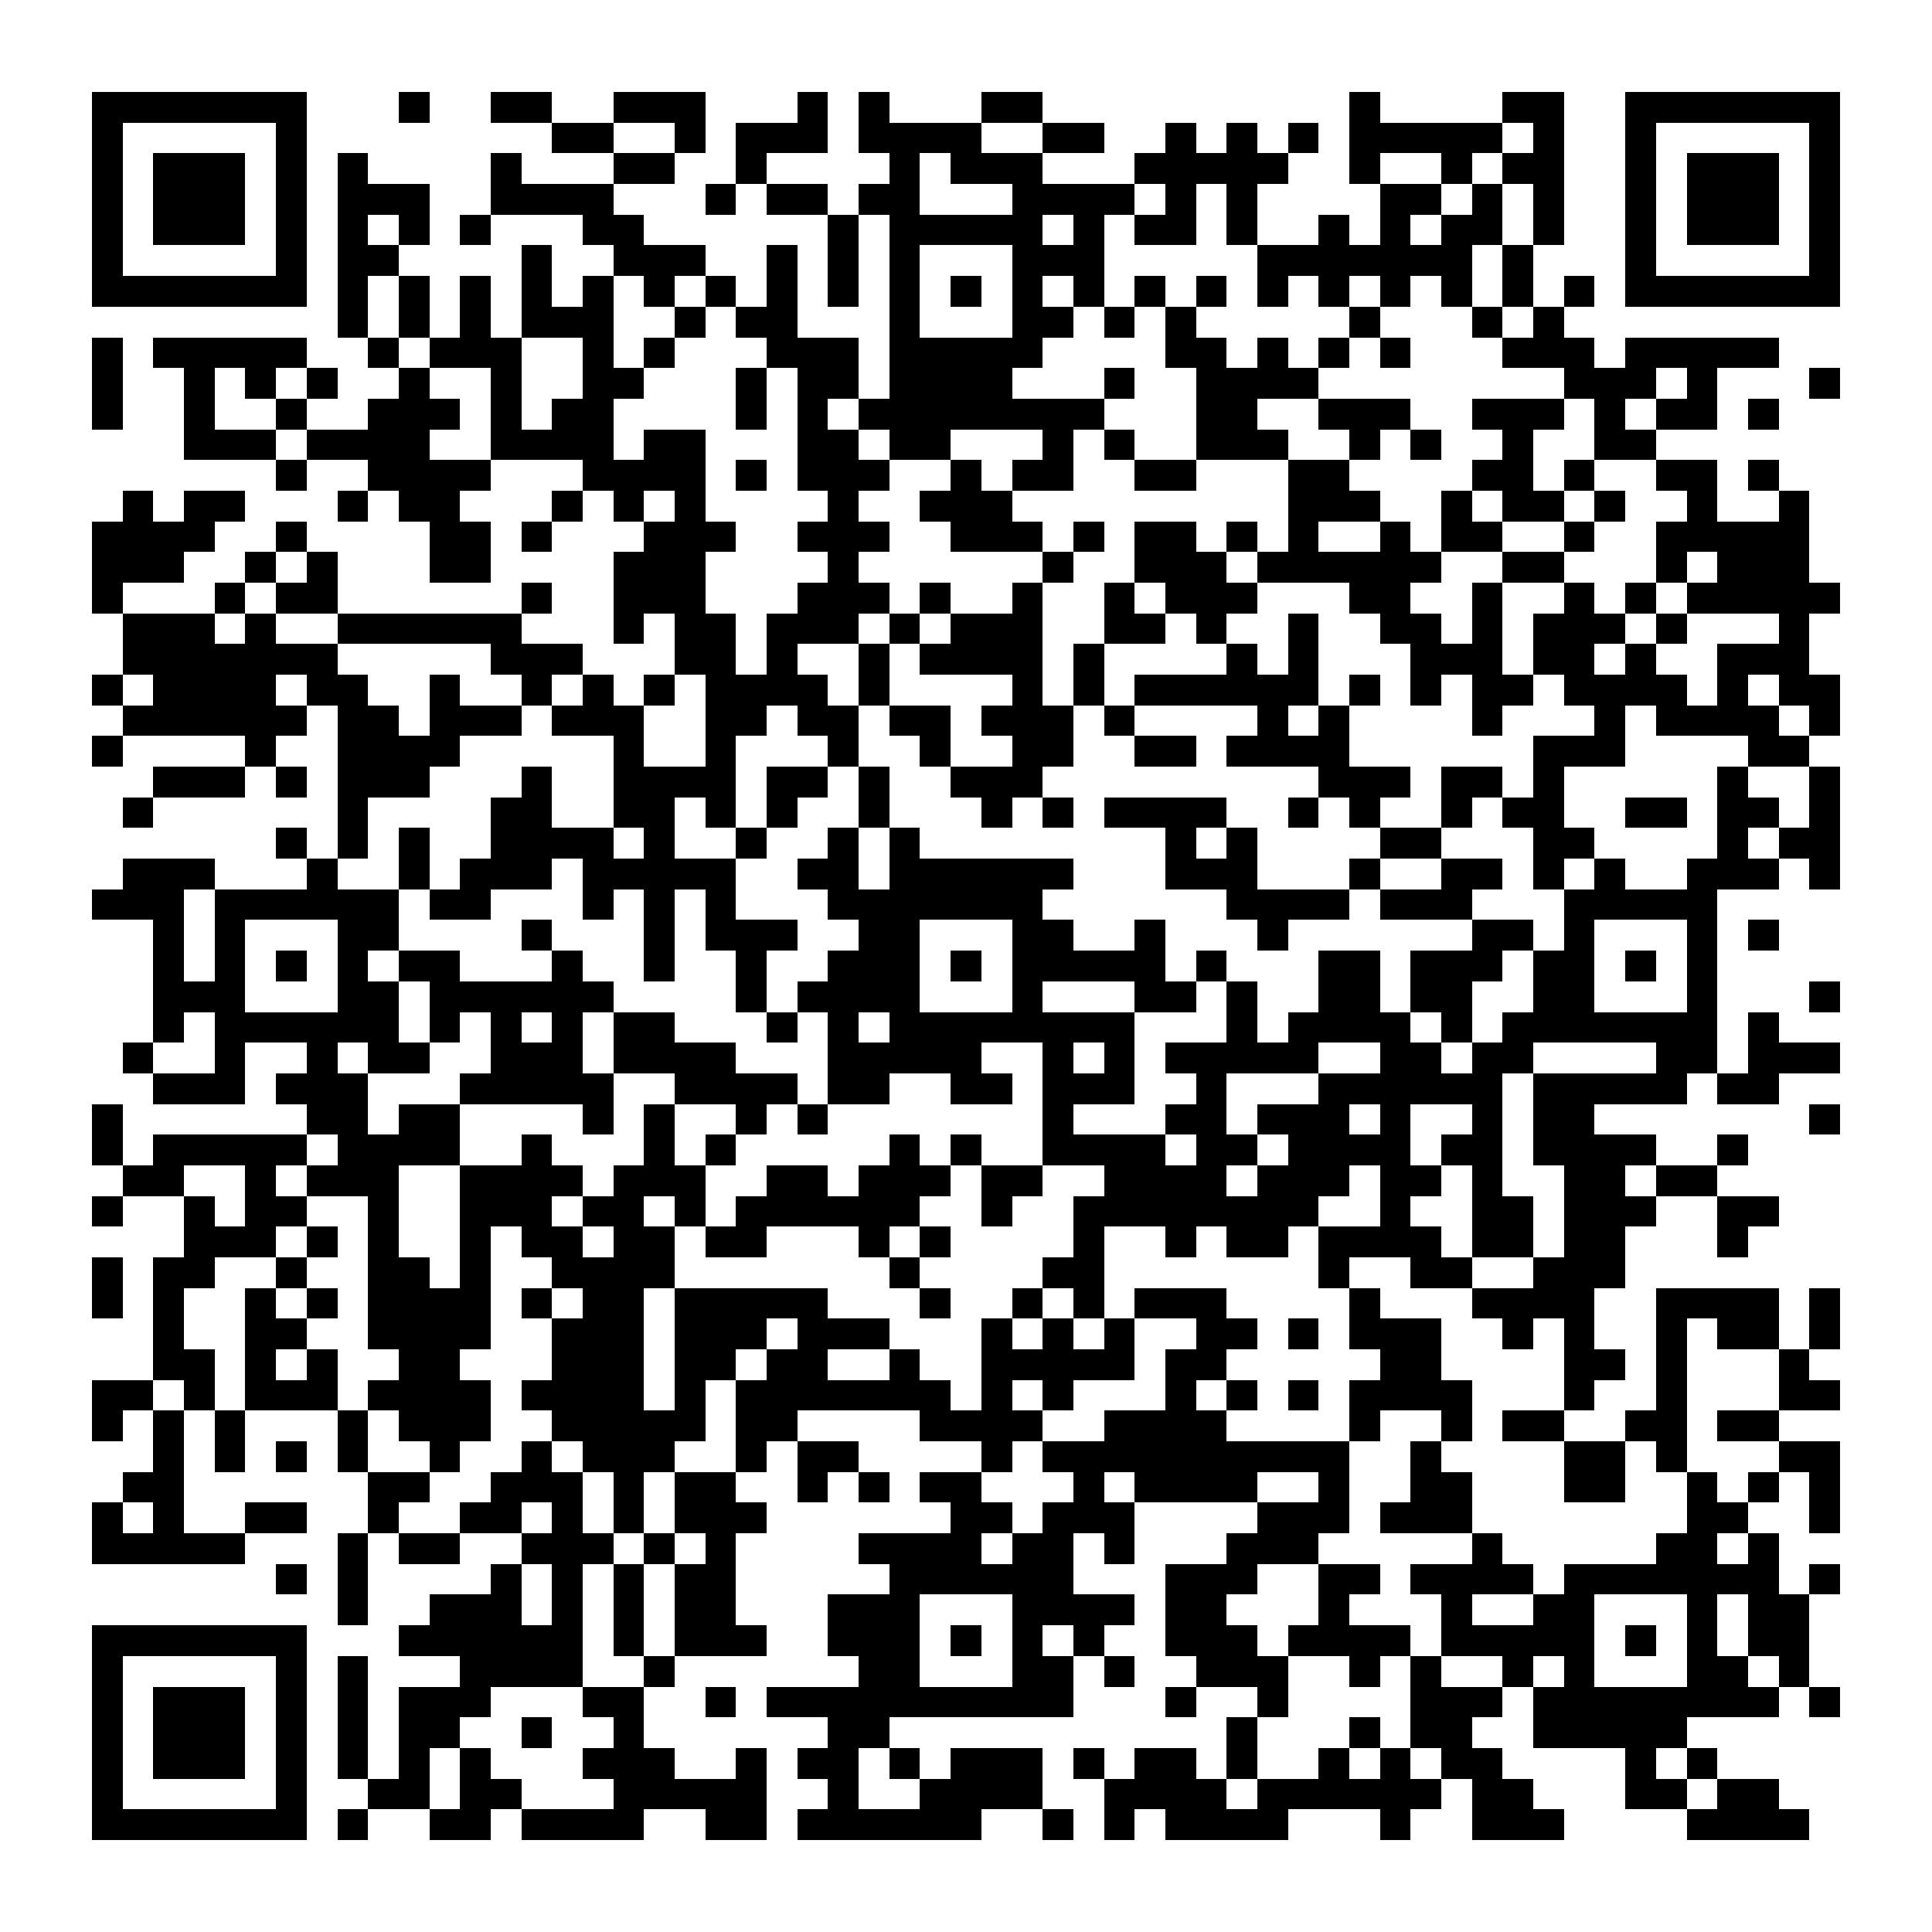 <?xml version="1.0" encoding="UTF-8"?><svg xmlns="http://www.w3.org/2000/svg" width="256" height="256" viewBox="0 0 63 63" shape-rendering="crispEdges"><rect x="0" y="0" width="63" height="63" fill="#ffffff" /><rect x="3" y="3" width="7" height="1" fill="#000000" /><rect x="13" y="3" width="1" height="1" fill="#000000" /><rect x="16" y="3" width="2" height="1" fill="#000000" /><rect x="20" y="3" width="3" height="1" fill="#000000" /><rect x="26" y="3" width="1" height="1" fill="#000000" /><rect x="28" y="3" width="1" height="1" fill="#000000" /><rect x="32" y="3" width="2" height="1" fill="#000000" /><rect x="44" y="3" width="1" height="1" fill="#000000" /><rect x="49" y="3" width="2" height="1" fill="#000000" /><rect x="53" y="3" width="7" height="1" fill="#000000" /><rect x="3" y="4" width="1" height="1" fill="#000000" /><rect x="9" y="4" width="1" height="1" fill="#000000" /><rect x="18" y="4" width="2" height="1" fill="#000000" /><rect x="22" y="4" width="1" height="1" fill="#000000" /><rect x="24" y="4" width="3" height="1" fill="#000000" /><rect x="28" y="4" width="4" height="1" fill="#000000" /><rect x="34" y="4" width="2" height="1" fill="#000000" /><rect x="38" y="4" width="1" height="1" fill="#000000" /><rect x="40" y="4" width="1" height="1" fill="#000000" /><rect x="42" y="4" width="1" height="1" fill="#000000" /><rect x="44" y="4" width="5" height="1" fill="#000000" /><rect x="50" y="4" width="1" height="1" fill="#000000" /><rect x="53" y="4" width="1" height="1" fill="#000000" /><rect x="59" y="4" width="1" height="1" fill="#000000" /><rect x="3" y="5" width="1" height="1" fill="#000000" /><rect x="5" y="5" width="3" height="1" fill="#000000" /><rect x="9" y="5" width="1" height="1" fill="#000000" /><rect x="11" y="5" width="1" height="1" fill="#000000" /><rect x="16" y="5" width="1" height="1" fill="#000000" /><rect x="20" y="5" width="2" height="1" fill="#000000" /><rect x="24" y="5" width="1" height="1" fill="#000000" /><rect x="29" y="5" width="1" height="1" fill="#000000" /><rect x="31" y="5" width="3" height="1" fill="#000000" /><rect x="37" y="5" width="5" height="1" fill="#000000" /><rect x="44" y="5" width="1" height="1" fill="#000000" /><rect x="47" y="5" width="1" height="1" fill="#000000" /><rect x="49" y="5" width="2" height="1" fill="#000000" /><rect x="53" y="5" width="1" height="1" fill="#000000" /><rect x="55" y="5" width="3" height="1" fill="#000000" /><rect x="59" y="5" width="1" height="1" fill="#000000" /><rect x="3" y="6" width="1" height="1" fill="#000000" /><rect x="5" y="6" width="3" height="1" fill="#000000" /><rect x="9" y="6" width="1" height="1" fill="#000000" /><rect x="11" y="6" width="3" height="1" fill="#000000" /><rect x="16" y="6" width="4" height="1" fill="#000000" /><rect x="23" y="6" width="1" height="1" fill="#000000" /><rect x="25" y="6" width="2" height="1" fill="#000000" /><rect x="28" y="6" width="2" height="1" fill="#000000" /><rect x="33" y="6" width="4" height="1" fill="#000000" /><rect x="38" y="6" width="1" height="1" fill="#000000" /><rect x="40" y="6" width="1" height="1" fill="#000000" /><rect x="45" y="6" width="2" height="1" fill="#000000" /><rect x="48" y="6" width="1" height="1" fill="#000000" /><rect x="50" y="6" width="1" height="1" fill="#000000" /><rect x="53" y="6" width="1" height="1" fill="#000000" /><rect x="55" y="6" width="3" height="1" fill="#000000" /><rect x="59" y="6" width="1" height="1" fill="#000000" /><rect x="3" y="7" width="1" height="1" fill="#000000" /><rect x="5" y="7" width="3" height="1" fill="#000000" /><rect x="9" y="7" width="1" height="1" fill="#000000" /><rect x="11" y="7" width="1" height="1" fill="#000000" /><rect x="13" y="7" width="1" height="1" fill="#000000" /><rect x="15" y="7" width="1" height="1" fill="#000000" /><rect x="19" y="7" width="2" height="1" fill="#000000" /><rect x="27" y="7" width="1" height="1" fill="#000000" /><rect x="29" y="7" width="5" height="1" fill="#000000" /><rect x="35" y="7" width="1" height="1" fill="#000000" /><rect x="37" y="7" width="2" height="1" fill="#000000" /><rect x="40" y="7" width="1" height="1" fill="#000000" /><rect x="43" y="7" width="1" height="1" fill="#000000" /><rect x="45" y="7" width="1" height="1" fill="#000000" /><rect x="47" y="7" width="2" height="1" fill="#000000" /><rect x="50" y="7" width="1" height="1" fill="#000000" /><rect x="53" y="7" width="1" height="1" fill="#000000" /><rect x="55" y="7" width="3" height="1" fill="#000000" /><rect x="59" y="7" width="1" height="1" fill="#000000" /><rect x="3" y="8" width="1" height="1" fill="#000000" /><rect x="9" y="8" width="1" height="1" fill="#000000" /><rect x="11" y="8" width="2" height="1" fill="#000000" /><rect x="17" y="8" width="1" height="1" fill="#000000" /><rect x="20" y="8" width="3" height="1" fill="#000000" /><rect x="25" y="8" width="1" height="1" fill="#000000" /><rect x="27" y="8" width="1" height="1" fill="#000000" /><rect x="29" y="8" width="1" height="1" fill="#000000" /><rect x="33" y="8" width="3" height="1" fill="#000000" /><rect x="41" y="8" width="7" height="1" fill="#000000" /><rect x="49" y="8" width="1" height="1" fill="#000000" /><rect x="53" y="8" width="1" height="1" fill="#000000" /><rect x="59" y="8" width="1" height="1" fill="#000000" /><rect x="3" y="9" width="7" height="1" fill="#000000" /><rect x="11" y="9" width="1" height="1" fill="#000000" /><rect x="13" y="9" width="1" height="1" fill="#000000" /><rect x="15" y="9" width="1" height="1" fill="#000000" /><rect x="17" y="9" width="1" height="1" fill="#000000" /><rect x="19" y="9" width="1" height="1" fill="#000000" /><rect x="21" y="9" width="1" height="1" fill="#000000" /><rect x="23" y="9" width="1" height="1" fill="#000000" /><rect x="25" y="9" width="1" height="1" fill="#000000" /><rect x="27" y="9" width="1" height="1" fill="#000000" /><rect x="29" y="9" width="1" height="1" fill="#000000" /><rect x="31" y="9" width="1" height="1" fill="#000000" /><rect x="33" y="9" width="1" height="1" fill="#000000" /><rect x="35" y="9" width="1" height="1" fill="#000000" /><rect x="37" y="9" width="1" height="1" fill="#000000" /><rect x="39" y="9" width="1" height="1" fill="#000000" /><rect x="41" y="9" width="1" height="1" fill="#000000" /><rect x="43" y="9" width="1" height="1" fill="#000000" /><rect x="45" y="9" width="1" height="1" fill="#000000" /><rect x="47" y="9" width="1" height="1" fill="#000000" /><rect x="49" y="9" width="1" height="1" fill="#000000" /><rect x="51" y="9" width="1" height="1" fill="#000000" /><rect x="53" y="9" width="7" height="1" fill="#000000" /><rect x="11" y="10" width="1" height="1" fill="#000000" /><rect x="13" y="10" width="1" height="1" fill="#000000" /><rect x="15" y="10" width="1" height="1" fill="#000000" /><rect x="17" y="10" width="3" height="1" fill="#000000" /><rect x="22" y="10" width="1" height="1" fill="#000000" /><rect x="24" y="10" width="2" height="1" fill="#000000" /><rect x="29" y="10" width="1" height="1" fill="#000000" /><rect x="33" y="10" width="2" height="1" fill="#000000" /><rect x="36" y="10" width="1" height="1" fill="#000000" /><rect x="38" y="10" width="1" height="1" fill="#000000" /><rect x="44" y="10" width="1" height="1" fill="#000000" /><rect x="48" y="10" width="1" height="1" fill="#000000" /><rect x="50" y="10" width="1" height="1" fill="#000000" /><rect x="3" y="11" width="1" height="1" fill="#000000" /><rect x="5" y="11" width="5" height="1" fill="#000000" /><rect x="12" y="11" width="1" height="1" fill="#000000" /><rect x="14" y="11" width="3" height="1" fill="#000000" /><rect x="19" y="11" width="1" height="1" fill="#000000" /><rect x="21" y="11" width="1" height="1" fill="#000000" /><rect x="25" y="11" width="3" height="1" fill="#000000" /><rect x="29" y="11" width="5" height="1" fill="#000000" /><rect x="38" y="11" width="2" height="1" fill="#000000" /><rect x="41" y="11" width="1" height="1" fill="#000000" /><rect x="43" y="11" width="1" height="1" fill="#000000" /><rect x="45" y="11" width="1" height="1" fill="#000000" /><rect x="49" y="11" width="3" height="1" fill="#000000" /><rect x="53" y="11" width="5" height="1" fill="#000000" /><rect x="3" y="12" width="1" height="1" fill="#000000" /><rect x="6" y="12" width="1" height="1" fill="#000000" /><rect x="8" y="12" width="1" height="1" fill="#000000" /><rect x="10" y="12" width="1" height="1" fill="#000000" /><rect x="13" y="12" width="1" height="1" fill="#000000" /><rect x="16" y="12" width="1" height="1" fill="#000000" /><rect x="19" y="12" width="2" height="1" fill="#000000" /><rect x="24" y="12" width="1" height="1" fill="#000000" /><rect x="26" y="12" width="2" height="1" fill="#000000" /><rect x="29" y="12" width="4" height="1" fill="#000000" /><rect x="36" y="12" width="1" height="1" fill="#000000" /><rect x="39" y="12" width="4" height="1" fill="#000000" /><rect x="51" y="12" width="3" height="1" fill="#000000" /><rect x="55" y="12" width="1" height="1" fill="#000000" /><rect x="59" y="12" width="1" height="1" fill="#000000" /><rect x="3" y="13" width="1" height="1" fill="#000000" /><rect x="6" y="13" width="1" height="1" fill="#000000" /><rect x="9" y="13" width="1" height="1" fill="#000000" /><rect x="12" y="13" width="3" height="1" fill="#000000" /><rect x="16" y="13" width="1" height="1" fill="#000000" /><rect x="18" y="13" width="2" height="1" fill="#000000" /><rect x="24" y="13" width="1" height="1" fill="#000000" /><rect x="26" y="13" width="1" height="1" fill="#000000" /><rect x="28" y="13" width="8" height="1" fill="#000000" /><rect x="39" y="13" width="2" height="1" fill="#000000" /><rect x="43" y="13" width="3" height="1" fill="#000000" /><rect x="48" y="13" width="3" height="1" fill="#000000" /><rect x="52" y="13" width="1" height="1" fill="#000000" /><rect x="54" y="13" width="2" height="1" fill="#000000" /><rect x="57" y="13" width="1" height="1" fill="#000000" /><rect x="6" y="14" width="3" height="1" fill="#000000" /><rect x="10" y="14" width="4" height="1" fill="#000000" /><rect x="16" y="14" width="4" height="1" fill="#000000" /><rect x="21" y="14" width="2" height="1" fill="#000000" /><rect x="26" y="14" width="2" height="1" fill="#000000" /><rect x="29" y="14" width="2" height="1" fill="#000000" /><rect x="34" y="14" width="1" height="1" fill="#000000" /><rect x="36" y="14" width="1" height="1" fill="#000000" /><rect x="39" y="14" width="3" height="1" fill="#000000" /><rect x="44" y="14" width="1" height="1" fill="#000000" /><rect x="46" y="14" width="1" height="1" fill="#000000" /><rect x="49" y="14" width="1" height="1" fill="#000000" /><rect x="52" y="14" width="2" height="1" fill="#000000" /><rect x="9" y="15" width="1" height="1" fill="#000000" /><rect x="12" y="15" width="4" height="1" fill="#000000" /><rect x="19" y="15" width="4" height="1" fill="#000000" /><rect x="24" y="15" width="1" height="1" fill="#000000" /><rect x="26" y="15" width="3" height="1" fill="#000000" /><rect x="31" y="15" width="1" height="1" fill="#000000" /><rect x="33" y="15" width="2" height="1" fill="#000000" /><rect x="37" y="15" width="2" height="1" fill="#000000" /><rect x="42" y="15" width="2" height="1" fill="#000000" /><rect x="48" y="15" width="2" height="1" fill="#000000" /><rect x="51" y="15" width="1" height="1" fill="#000000" /><rect x="54" y="15" width="2" height="1" fill="#000000" /><rect x="57" y="15" width="1" height="1" fill="#000000" /><rect x="4" y="16" width="1" height="1" fill="#000000" /><rect x="6" y="16" width="2" height="1" fill="#000000" /><rect x="11" y="16" width="1" height="1" fill="#000000" /><rect x="13" y="16" width="2" height="1" fill="#000000" /><rect x="18" y="16" width="1" height="1" fill="#000000" /><rect x="20" y="16" width="1" height="1" fill="#000000" /><rect x="22" y="16" width="1" height="1" fill="#000000" /><rect x="27" y="16" width="1" height="1" fill="#000000" /><rect x="30" y="16" width="3" height="1" fill="#000000" /><rect x="42" y="16" width="3" height="1" fill="#000000" /><rect x="47" y="16" width="1" height="1" fill="#000000" /><rect x="49" y="16" width="2" height="1" fill="#000000" /><rect x="52" y="16" width="1" height="1" fill="#000000" /><rect x="55" y="16" width="1" height="1" fill="#000000" /><rect x="58" y="16" width="1" height="1" fill="#000000" /><rect x="3" y="17" width="4" height="1" fill="#000000" /><rect x="9" y="17" width="1" height="1" fill="#000000" /><rect x="14" y="17" width="2" height="1" fill="#000000" /><rect x="17" y="17" width="1" height="1" fill="#000000" /><rect x="21" y="17" width="3" height="1" fill="#000000" /><rect x="26" y="17" width="3" height="1" fill="#000000" /><rect x="31" y="17" width="3" height="1" fill="#000000" /><rect x="35" y="17" width="1" height="1" fill="#000000" /><rect x="37" y="17" width="2" height="1" fill="#000000" /><rect x="40" y="17" width="1" height="1" fill="#000000" /><rect x="42" y="17" width="1" height="1" fill="#000000" /><rect x="45" y="17" width="1" height="1" fill="#000000" /><rect x="47" y="17" width="2" height="1" fill="#000000" /><rect x="51" y="17" width="1" height="1" fill="#000000" /><rect x="54" y="17" width="5" height="1" fill="#000000" /><rect x="3" y="18" width="3" height="1" fill="#000000" /><rect x="8" y="18" width="1" height="1" fill="#000000" /><rect x="10" y="18" width="1" height="1" fill="#000000" /><rect x="14" y="18" width="2" height="1" fill="#000000" /><rect x="20" y="18" width="3" height="1" fill="#000000" /><rect x="27" y="18" width="1" height="1" fill="#000000" /><rect x="34" y="18" width="1" height="1" fill="#000000" /><rect x="37" y="18" width="3" height="1" fill="#000000" /><rect x="41" y="18" width="6" height="1" fill="#000000" /><rect x="49" y="18" width="2" height="1" fill="#000000" /><rect x="54" y="18" width="1" height="1" fill="#000000" /><rect x="56" y="18" width="3" height="1" fill="#000000" /><rect x="3" y="19" width="1" height="1" fill="#000000" /><rect x="7" y="19" width="1" height="1" fill="#000000" /><rect x="9" y="19" width="2" height="1" fill="#000000" /><rect x="17" y="19" width="1" height="1" fill="#000000" /><rect x="20" y="19" width="3" height="1" fill="#000000" /><rect x="26" y="19" width="3" height="1" fill="#000000" /><rect x="30" y="19" width="1" height="1" fill="#000000" /><rect x="33" y="19" width="1" height="1" fill="#000000" /><rect x="36" y="19" width="1" height="1" fill="#000000" /><rect x="38" y="19" width="3" height="1" fill="#000000" /><rect x="44" y="19" width="2" height="1" fill="#000000" /><rect x="48" y="19" width="1" height="1" fill="#000000" /><rect x="51" y="19" width="1" height="1" fill="#000000" /><rect x="53" y="19" width="1" height="1" fill="#000000" /><rect x="55" y="19" width="5" height="1" fill="#000000" /><rect x="4" y="20" width="3" height="1" fill="#000000" /><rect x="8" y="20" width="1" height="1" fill="#000000" /><rect x="11" y="20" width="6" height="1" fill="#000000" /><rect x="20" y="20" width="1" height="1" fill="#000000" /><rect x="22" y="20" width="2" height="1" fill="#000000" /><rect x="25" y="20" width="3" height="1" fill="#000000" /><rect x="29" y="20" width="1" height="1" fill="#000000" /><rect x="31" y="20" width="3" height="1" fill="#000000" /><rect x="36" y="20" width="2" height="1" fill="#000000" /><rect x="39" y="20" width="1" height="1" fill="#000000" /><rect x="42" y="20" width="1" height="1" fill="#000000" /><rect x="45" y="20" width="2" height="1" fill="#000000" /><rect x="48" y="20" width="1" height="1" fill="#000000" /><rect x="50" y="20" width="3" height="1" fill="#000000" /><rect x="54" y="20" width="1" height="1" fill="#000000" /><rect x="58" y="20" width="1" height="1" fill="#000000" /><rect x="4" y="21" width="7" height="1" fill="#000000" /><rect x="16" y="21" width="3" height="1" fill="#000000" /><rect x="22" y="21" width="2" height="1" fill="#000000" /><rect x="25" y="21" width="1" height="1" fill="#000000" /><rect x="28" y="21" width="1" height="1" fill="#000000" /><rect x="30" y="21" width="4" height="1" fill="#000000" /><rect x="35" y="21" width="1" height="1" fill="#000000" /><rect x="40" y="21" width="1" height="1" fill="#000000" /><rect x="42" y="21" width="1" height="1" fill="#000000" /><rect x="46" y="21" width="3" height="1" fill="#000000" /><rect x="50" y="21" width="2" height="1" fill="#000000" /><rect x="53" y="21" width="1" height="1" fill="#000000" /><rect x="56" y="21" width="3" height="1" fill="#000000" /><rect x="3" y="22" width="1" height="1" fill="#000000" /><rect x="5" y="22" width="4" height="1" fill="#000000" /><rect x="10" y="22" width="2" height="1" fill="#000000" /><rect x="14" y="22" width="1" height="1" fill="#000000" /><rect x="17" y="22" width="1" height="1" fill="#000000" /><rect x="19" y="22" width="1" height="1" fill="#000000" /><rect x="21" y="22" width="1" height="1" fill="#000000" /><rect x="23" y="22" width="4" height="1" fill="#000000" /><rect x="28" y="22" width="1" height="1" fill="#000000" /><rect x="33" y="22" width="1" height="1" fill="#000000" /><rect x="35" y="22" width="1" height="1" fill="#000000" /><rect x="37" y="22" width="6" height="1" fill="#000000" /><rect x="44" y="22" width="1" height="1" fill="#000000" /><rect x="46" y="22" width="1" height="1" fill="#000000" /><rect x="48" y="22" width="2" height="1" fill="#000000" /><rect x="51" y="22" width="4" height="1" fill="#000000" /><rect x="56" y="22" width="1" height="1" fill="#000000" /><rect x="58" y="22" width="2" height="1" fill="#000000" /><rect x="4" y="23" width="6" height="1" fill="#000000" /><rect x="11" y="23" width="2" height="1" fill="#000000" /><rect x="14" y="23" width="3" height="1" fill="#000000" /><rect x="18" y="23" width="3" height="1" fill="#000000" /><rect x="23" y="23" width="2" height="1" fill="#000000" /><rect x="26" y="23" width="2" height="1" fill="#000000" /><rect x="29" y="23" width="2" height="1" fill="#000000" /><rect x="32" y="23" width="3" height="1" fill="#000000" /><rect x="36" y="23" width="1" height="1" fill="#000000" /><rect x="41" y="23" width="1" height="1" fill="#000000" /><rect x="43" y="23" width="1" height="1" fill="#000000" /><rect x="48" y="23" width="1" height="1" fill="#000000" /><rect x="52" y="23" width="1" height="1" fill="#000000" /><rect x="54" y="23" width="4" height="1" fill="#000000" /><rect x="59" y="23" width="1" height="1" fill="#000000" /><rect x="3" y="24" width="1" height="1" fill="#000000" /><rect x="8" y="24" width="1" height="1" fill="#000000" /><rect x="11" y="24" width="4" height="1" fill="#000000" /><rect x="20" y="24" width="1" height="1" fill="#000000" /><rect x="23" y="24" width="1" height="1" fill="#000000" /><rect x="27" y="24" width="1" height="1" fill="#000000" /><rect x="30" y="24" width="1" height="1" fill="#000000" /><rect x="33" y="24" width="2" height="1" fill="#000000" /><rect x="37" y="24" width="2" height="1" fill="#000000" /><rect x="40" y="24" width="4" height="1" fill="#000000" /><rect x="50" y="24" width="3" height="1" fill="#000000" /><rect x="57" y="24" width="2" height="1" fill="#000000" /><rect x="5" y="25" width="3" height="1" fill="#000000" /><rect x="9" y="25" width="1" height="1" fill="#000000" /><rect x="11" y="25" width="3" height="1" fill="#000000" /><rect x="17" y="25" width="1" height="1" fill="#000000" /><rect x="20" y="25" width="4" height="1" fill="#000000" /><rect x="25" y="25" width="2" height="1" fill="#000000" /><rect x="28" y="25" width="1" height="1" fill="#000000" /><rect x="31" y="25" width="3" height="1" fill="#000000" /><rect x="43" y="25" width="3" height="1" fill="#000000" /><rect x="47" y="25" width="2" height="1" fill="#000000" /><rect x="50" y="25" width="1" height="1" fill="#000000" /><rect x="56" y="25" width="1" height="1" fill="#000000" /><rect x="59" y="25" width="1" height="1" fill="#000000" /><rect x="4" y="26" width="1" height="1" fill="#000000" /><rect x="11" y="26" width="1" height="1" fill="#000000" /><rect x="16" y="26" width="2" height="1" fill="#000000" /><rect x="20" y="26" width="2" height="1" fill="#000000" /><rect x="23" y="26" width="1" height="1" fill="#000000" /><rect x="25" y="26" width="1" height="1" fill="#000000" /><rect x="28" y="26" width="1" height="1" fill="#000000" /><rect x="32" y="26" width="1" height="1" fill="#000000" /><rect x="34" y="26" width="1" height="1" fill="#000000" /><rect x="36" y="26" width="4" height="1" fill="#000000" /><rect x="42" y="26" width="1" height="1" fill="#000000" /><rect x="44" y="26" width="1" height="1" fill="#000000" /><rect x="47" y="26" width="1" height="1" fill="#000000" /><rect x="49" y="26" width="2" height="1" fill="#000000" /><rect x="53" y="26" width="2" height="1" fill="#000000" /><rect x="56" y="26" width="2" height="1" fill="#000000" /><rect x="59" y="26" width="1" height="1" fill="#000000" /><rect x="9" y="27" width="1" height="1" fill="#000000" /><rect x="11" y="27" width="1" height="1" fill="#000000" /><rect x="13" y="27" width="1" height="1" fill="#000000" /><rect x="16" y="27" width="4" height="1" fill="#000000" /><rect x="21" y="27" width="1" height="1" fill="#000000" /><rect x="24" y="27" width="1" height="1" fill="#000000" /><rect x="27" y="27" width="1" height="1" fill="#000000" /><rect x="29" y="27" width="1" height="1" fill="#000000" /><rect x="38" y="27" width="1" height="1" fill="#000000" /><rect x="40" y="27" width="1" height="1" fill="#000000" /><rect x="45" y="27" width="2" height="1" fill="#000000" /><rect x="50" y="27" width="2" height="1" fill="#000000" /><rect x="56" y="27" width="1" height="1" fill="#000000" /><rect x="58" y="27" width="2" height="1" fill="#000000" /><rect x="4" y="28" width="3" height="1" fill="#000000" /><rect x="10" y="28" width="1" height="1" fill="#000000" /><rect x="13" y="28" width="1" height="1" fill="#000000" /><rect x="15" y="28" width="3" height="1" fill="#000000" /><rect x="19" y="28" width="5" height="1" fill="#000000" /><rect x="26" y="28" width="2" height="1" fill="#000000" /><rect x="29" y="28" width="6" height="1" fill="#000000" /><rect x="38" y="28" width="3" height="1" fill="#000000" /><rect x="44" y="28" width="1" height="1" fill="#000000" /><rect x="47" y="28" width="2" height="1" fill="#000000" /><rect x="50" y="28" width="1" height="1" fill="#000000" /><rect x="52" y="28" width="1" height="1" fill="#000000" /><rect x="55" y="28" width="3" height="1" fill="#000000" /><rect x="59" y="28" width="1" height="1" fill="#000000" /><rect x="3" y="29" width="3" height="1" fill="#000000" /><rect x="7" y="29" width="6" height="1" fill="#000000" /><rect x="14" y="29" width="2" height="1" fill="#000000" /><rect x="19" y="29" width="1" height="1" fill="#000000" /><rect x="21" y="29" width="1" height="1" fill="#000000" /><rect x="23" y="29" width="1" height="1" fill="#000000" /><rect x="27" y="29" width="7" height="1" fill="#000000" /><rect x="40" y="29" width="4" height="1" fill="#000000" /><rect x="45" y="29" width="3" height="1" fill="#000000" /><rect x="51" y="29" width="5" height="1" fill="#000000" /><rect x="5" y="30" width="1" height="1" fill="#000000" /><rect x="7" y="30" width="1" height="1" fill="#000000" /><rect x="11" y="30" width="2" height="1" fill="#000000" /><rect x="17" y="30" width="1" height="1" fill="#000000" /><rect x="21" y="30" width="1" height="1" fill="#000000" /><rect x="23" y="30" width="3" height="1" fill="#000000" /><rect x="28" y="30" width="2" height="1" fill="#000000" /><rect x="33" y="30" width="2" height="1" fill="#000000" /><rect x="37" y="30" width="1" height="1" fill="#000000" /><rect x="41" y="30" width="1" height="1" fill="#000000" /><rect x="48" y="30" width="2" height="1" fill="#000000" /><rect x="51" y="30" width="1" height="1" fill="#000000" /><rect x="55" y="30" width="1" height="1" fill="#000000" /><rect x="57" y="30" width="1" height="1" fill="#000000" /><rect x="5" y="31" width="1" height="1" fill="#000000" /><rect x="7" y="31" width="1" height="1" fill="#000000" /><rect x="9" y="31" width="1" height="1" fill="#000000" /><rect x="11" y="31" width="1" height="1" fill="#000000" /><rect x="13" y="31" width="2" height="1" fill="#000000" /><rect x="18" y="31" width="1" height="1" fill="#000000" /><rect x="21" y="31" width="1" height="1" fill="#000000" /><rect x="24" y="31" width="1" height="1" fill="#000000" /><rect x="27" y="31" width="3" height="1" fill="#000000" /><rect x="31" y="31" width="1" height="1" fill="#000000" /><rect x="33" y="31" width="5" height="1" fill="#000000" /><rect x="39" y="31" width="1" height="1" fill="#000000" /><rect x="43" y="31" width="2" height="1" fill="#000000" /><rect x="46" y="31" width="3" height="1" fill="#000000" /><rect x="50" y="31" width="2" height="1" fill="#000000" /><rect x="53" y="31" width="1" height="1" fill="#000000" /><rect x="55" y="31" width="1" height="1" fill="#000000" /><rect x="5" y="32" width="3" height="1" fill="#000000" /><rect x="11" y="32" width="2" height="1" fill="#000000" /><rect x="14" y="32" width="6" height="1" fill="#000000" /><rect x="24" y="32" width="1" height="1" fill="#000000" /><rect x="26" y="32" width="4" height="1" fill="#000000" /><rect x="33" y="32" width="1" height="1" fill="#000000" /><rect x="37" y="32" width="2" height="1" fill="#000000" /><rect x="40" y="32" width="1" height="1" fill="#000000" /><rect x="43" y="32" width="2" height="1" fill="#000000" /><rect x="46" y="32" width="2" height="1" fill="#000000" /><rect x="50" y="32" width="2" height="1" fill="#000000" /><rect x="55" y="32" width="1" height="1" fill="#000000" /><rect x="59" y="32" width="1" height="1" fill="#000000" /><rect x="5" y="33" width="1" height="1" fill="#000000" /><rect x="7" y="33" width="6" height="1" fill="#000000" /><rect x="14" y="33" width="1" height="1" fill="#000000" /><rect x="16" y="33" width="1" height="1" fill="#000000" /><rect x="18" y="33" width="1" height="1" fill="#000000" /><rect x="20" y="33" width="2" height="1" fill="#000000" /><rect x="25" y="33" width="1" height="1" fill="#000000" /><rect x="27" y="33" width="1" height="1" fill="#000000" /><rect x="29" y="33" width="8" height="1" fill="#000000" /><rect x="40" y="33" width="1" height="1" fill="#000000" /><rect x="42" y="33" width="4" height="1" fill="#000000" /><rect x="47" y="33" width="1" height="1" fill="#000000" /><rect x="49" y="33" width="7" height="1" fill="#000000" /><rect x="57" y="33" width="1" height="1" fill="#000000" /><rect x="4" y="34" width="1" height="1" fill="#000000" /><rect x="7" y="34" width="1" height="1" fill="#000000" /><rect x="10" y="34" width="1" height="1" fill="#000000" /><rect x="12" y="34" width="2" height="1" fill="#000000" /><rect x="16" y="34" width="3" height="1" fill="#000000" /><rect x="20" y="34" width="4" height="1" fill="#000000" /><rect x="27" y="34" width="5" height="1" fill="#000000" /><rect x="34" y="34" width="1" height="1" fill="#000000" /><rect x="36" y="34" width="1" height="1" fill="#000000" /><rect x="38" y="34" width="5" height="1" fill="#000000" /><rect x="45" y="34" width="2" height="1" fill="#000000" /><rect x="48" y="34" width="2" height="1" fill="#000000" /><rect x="54" y="34" width="2" height="1" fill="#000000" /><rect x="57" y="34" width="3" height="1" fill="#000000" /><rect x="5" y="35" width="3" height="1" fill="#000000" /><rect x="9" y="35" width="3" height="1" fill="#000000" /><rect x="15" y="35" width="5" height="1" fill="#000000" /><rect x="22" y="35" width="4" height="1" fill="#000000" /><rect x="27" y="35" width="2" height="1" fill="#000000" /><rect x="31" y="35" width="2" height="1" fill="#000000" /><rect x="34" y="35" width="3" height="1" fill="#000000" /><rect x="39" y="35" width="1" height="1" fill="#000000" /><rect x="43" y="35" width="6" height="1" fill="#000000" /><rect x="50" y="35" width="5" height="1" fill="#000000" /><rect x="56" y="35" width="2" height="1" fill="#000000" /><rect x="3" y="36" width="1" height="1" fill="#000000" /><rect x="10" y="36" width="2" height="1" fill="#000000" /><rect x="13" y="36" width="2" height="1" fill="#000000" /><rect x="19" y="36" width="1" height="1" fill="#000000" /><rect x="21" y="36" width="1" height="1" fill="#000000" /><rect x="24" y="36" width="1" height="1" fill="#000000" /><rect x="26" y="36" width="1" height="1" fill="#000000" /><rect x="34" y="36" width="1" height="1" fill="#000000" /><rect x="38" y="36" width="2" height="1" fill="#000000" /><rect x="41" y="36" width="3" height="1" fill="#000000" /><rect x="45" y="36" width="1" height="1" fill="#000000" /><rect x="48" y="36" width="1" height="1" fill="#000000" /><rect x="50" y="36" width="2" height="1" fill="#000000" /><rect x="59" y="36" width="1" height="1" fill="#000000" /><rect x="3" y="37" width="1" height="1" fill="#000000" /><rect x="5" y="37" width="5" height="1" fill="#000000" /><rect x="11" y="37" width="4" height="1" fill="#000000" /><rect x="17" y="37" width="1" height="1" fill="#000000" /><rect x="21" y="37" width="1" height="1" fill="#000000" /><rect x="23" y="37" width="1" height="1" fill="#000000" /><rect x="29" y="37" width="1" height="1" fill="#000000" /><rect x="31" y="37" width="1" height="1" fill="#000000" /><rect x="34" y="37" width="4" height="1" fill="#000000" /><rect x="39" y="37" width="2" height="1" fill="#000000" /><rect x="42" y="37" width="4" height="1" fill="#000000" /><rect x="47" y="37" width="2" height="1" fill="#000000" /><rect x="50" y="37" width="4" height="1" fill="#000000" /><rect x="56" y="37" width="1" height="1" fill="#000000" /><rect x="4" y="38" width="2" height="1" fill="#000000" /><rect x="8" y="38" width="1" height="1" fill="#000000" /><rect x="10" y="38" width="3" height="1" fill="#000000" /><rect x="15" y="38" width="4" height="1" fill="#000000" /><rect x="20" y="38" width="3" height="1" fill="#000000" /><rect x="25" y="38" width="2" height="1" fill="#000000" /><rect x="28" y="38" width="3" height="1" fill="#000000" /><rect x="32" y="38" width="2" height="1" fill="#000000" /><rect x="36" y="38" width="4" height="1" fill="#000000" /><rect x="41" y="38" width="3" height="1" fill="#000000" /><rect x="45" y="38" width="2" height="1" fill="#000000" /><rect x="48" y="38" width="1" height="1" fill="#000000" /><rect x="51" y="38" width="2" height="1" fill="#000000" /><rect x="54" y="38" width="2" height="1" fill="#000000" /><rect x="3" y="39" width="1" height="1" fill="#000000" /><rect x="6" y="39" width="1" height="1" fill="#000000" /><rect x="8" y="39" width="2" height="1" fill="#000000" /><rect x="12" y="39" width="1" height="1" fill="#000000" /><rect x="15" y="39" width="3" height="1" fill="#000000" /><rect x="19" y="39" width="2" height="1" fill="#000000" /><rect x="22" y="39" width="1" height="1" fill="#000000" /><rect x="24" y="39" width="6" height="1" fill="#000000" /><rect x="32" y="39" width="1" height="1" fill="#000000" /><rect x="35" y="39" width="8" height="1" fill="#000000" /><rect x="45" y="39" width="1" height="1" fill="#000000" /><rect x="48" y="39" width="2" height="1" fill="#000000" /><rect x="51" y="39" width="3" height="1" fill="#000000" /><rect x="56" y="39" width="2" height="1" fill="#000000" /><rect x="6" y="40" width="3" height="1" fill="#000000" /><rect x="10" y="40" width="1" height="1" fill="#000000" /><rect x="12" y="40" width="1" height="1" fill="#000000" /><rect x="15" y="40" width="1" height="1" fill="#000000" /><rect x="17" y="40" width="2" height="1" fill="#000000" /><rect x="20" y="40" width="2" height="1" fill="#000000" /><rect x="23" y="40" width="2" height="1" fill="#000000" /><rect x="28" y="40" width="1" height="1" fill="#000000" /><rect x="30" y="40" width="1" height="1" fill="#000000" /><rect x="35" y="40" width="1" height="1" fill="#000000" /><rect x="38" y="40" width="1" height="1" fill="#000000" /><rect x="40" y="40" width="2" height="1" fill="#000000" /><rect x="43" y="40" width="4" height="1" fill="#000000" /><rect x="48" y="40" width="2" height="1" fill="#000000" /><rect x="51" y="40" width="2" height="1" fill="#000000" /><rect x="56" y="40" width="1" height="1" fill="#000000" /><rect x="3" y="41" width="1" height="1" fill="#000000" /><rect x="5" y="41" width="2" height="1" fill="#000000" /><rect x="9" y="41" width="1" height="1" fill="#000000" /><rect x="12" y="41" width="2" height="1" fill="#000000" /><rect x="15" y="41" width="1" height="1" fill="#000000" /><rect x="18" y="41" width="4" height="1" fill="#000000" /><rect x="29" y="41" width="1" height="1" fill="#000000" /><rect x="34" y="41" width="2" height="1" fill="#000000" /><rect x="43" y="41" width="1" height="1" fill="#000000" /><rect x="46" y="41" width="2" height="1" fill="#000000" /><rect x="50" y="41" width="3" height="1" fill="#000000" /><rect x="3" y="42" width="1" height="1" fill="#000000" /><rect x="5" y="42" width="1" height="1" fill="#000000" /><rect x="8" y="42" width="1" height="1" fill="#000000" /><rect x="10" y="42" width="1" height="1" fill="#000000" /><rect x="12" y="42" width="4" height="1" fill="#000000" /><rect x="17" y="42" width="1" height="1" fill="#000000" /><rect x="19" y="42" width="2" height="1" fill="#000000" /><rect x="22" y="42" width="5" height="1" fill="#000000" /><rect x="30" y="42" width="1" height="1" fill="#000000" /><rect x="33" y="42" width="1" height="1" fill="#000000" /><rect x="35" y="42" width="1" height="1" fill="#000000" /><rect x="37" y="42" width="3" height="1" fill="#000000" /><rect x="44" y="42" width="1" height="1" fill="#000000" /><rect x="48" y="42" width="4" height="1" fill="#000000" /><rect x="54" y="42" width="4" height="1" fill="#000000" /><rect x="59" y="42" width="1" height="1" fill="#000000" /><rect x="5" y="43" width="1" height="1" fill="#000000" /><rect x="8" y="43" width="2" height="1" fill="#000000" /><rect x="12" y="43" width="4" height="1" fill="#000000" /><rect x="18" y="43" width="3" height="1" fill="#000000" /><rect x="22" y="43" width="3" height="1" fill="#000000" /><rect x="26" y="43" width="3" height="1" fill="#000000" /><rect x="32" y="43" width="1" height="1" fill="#000000" /><rect x="34" y="43" width="1" height="1" fill="#000000" /><rect x="36" y="43" width="1" height="1" fill="#000000" /><rect x="39" y="43" width="2" height="1" fill="#000000" /><rect x="42" y="43" width="1" height="1" fill="#000000" /><rect x="44" y="43" width="3" height="1" fill="#000000" /><rect x="49" y="43" width="1" height="1" fill="#000000" /><rect x="51" y="43" width="1" height="1" fill="#000000" /><rect x="54" y="43" width="1" height="1" fill="#000000" /><rect x="56" y="43" width="2" height="1" fill="#000000" /><rect x="59" y="43" width="1" height="1" fill="#000000" /><rect x="5" y="44" width="2" height="1" fill="#000000" /><rect x="8" y="44" width="1" height="1" fill="#000000" /><rect x="10" y="44" width="1" height="1" fill="#000000" /><rect x="13" y="44" width="2" height="1" fill="#000000" /><rect x="18" y="44" width="3" height="1" fill="#000000" /><rect x="22" y="44" width="2" height="1" fill="#000000" /><rect x="25" y="44" width="2" height="1" fill="#000000" /><rect x="29" y="44" width="1" height="1" fill="#000000" /><rect x="32" y="44" width="5" height="1" fill="#000000" /><rect x="38" y="44" width="2" height="1" fill="#000000" /><rect x="45" y="44" width="2" height="1" fill="#000000" /><rect x="51" y="44" width="2" height="1" fill="#000000" /><rect x="54" y="44" width="1" height="1" fill="#000000" /><rect x="58" y="44" width="1" height="1" fill="#000000" /><rect x="3" y="45" width="2" height="1" fill="#000000" /><rect x="6" y="45" width="1" height="1" fill="#000000" /><rect x="8" y="45" width="3" height="1" fill="#000000" /><rect x="12" y="45" width="4" height="1" fill="#000000" /><rect x="17" y="45" width="4" height="1" fill="#000000" /><rect x="22" y="45" width="1" height="1" fill="#000000" /><rect x="24" y="45" width="7" height="1" fill="#000000" /><rect x="32" y="45" width="1" height="1" fill="#000000" /><rect x="34" y="45" width="1" height="1" fill="#000000" /><rect x="38" y="45" width="1" height="1" fill="#000000" /><rect x="40" y="45" width="1" height="1" fill="#000000" /><rect x="42" y="45" width="1" height="1" fill="#000000" /><rect x="44" y="45" width="4" height="1" fill="#000000" /><rect x="51" y="45" width="1" height="1" fill="#000000" /><rect x="54" y="45" width="1" height="1" fill="#000000" /><rect x="58" y="45" width="2" height="1" fill="#000000" /><rect x="3" y="46" width="1" height="1" fill="#000000" /><rect x="5" y="46" width="1" height="1" fill="#000000" /><rect x="7" y="46" width="1" height="1" fill="#000000" /><rect x="11" y="46" width="1" height="1" fill="#000000" /><rect x="13" y="46" width="3" height="1" fill="#000000" /><rect x="18" y="46" width="5" height="1" fill="#000000" /><rect x="24" y="46" width="2" height="1" fill="#000000" /><rect x="30" y="46" width="4" height="1" fill="#000000" /><rect x="36" y="46" width="4" height="1" fill="#000000" /><rect x="44" y="46" width="1" height="1" fill="#000000" /><rect x="47" y="46" width="1" height="1" fill="#000000" /><rect x="49" y="46" width="2" height="1" fill="#000000" /><rect x="53" y="46" width="2" height="1" fill="#000000" /><rect x="56" y="46" width="2" height="1" fill="#000000" /><rect x="5" y="47" width="1" height="1" fill="#000000" /><rect x="7" y="47" width="1" height="1" fill="#000000" /><rect x="9" y="47" width="1" height="1" fill="#000000" /><rect x="11" y="47" width="1" height="1" fill="#000000" /><rect x="14" y="47" width="1" height="1" fill="#000000" /><rect x="17" y="47" width="1" height="1" fill="#000000" /><rect x="19" y="47" width="3" height="1" fill="#000000" /><rect x="24" y="47" width="1" height="1" fill="#000000" /><rect x="26" y="47" width="2" height="1" fill="#000000" /><rect x="32" y="47" width="1" height="1" fill="#000000" /><rect x="34" y="47" width="10" height="1" fill="#000000" /><rect x="46" y="47" width="1" height="1" fill="#000000" /><rect x="51" y="47" width="2" height="1" fill="#000000" /><rect x="54" y="47" width="1" height="1" fill="#000000" /><rect x="58" y="47" width="2" height="1" fill="#000000" /><rect x="4" y="48" width="2" height="1" fill="#000000" /><rect x="12" y="48" width="2" height="1" fill="#000000" /><rect x="16" y="48" width="3" height="1" fill="#000000" /><rect x="20" y="48" width="1" height="1" fill="#000000" /><rect x="22" y="48" width="2" height="1" fill="#000000" /><rect x="26" y="48" width="1" height="1" fill="#000000" /><rect x="28" y="48" width="1" height="1" fill="#000000" /><rect x="30" y="48" width="2" height="1" fill="#000000" /><rect x="35" y="48" width="1" height="1" fill="#000000" /><rect x="37" y="48" width="4" height="1" fill="#000000" /><rect x="43" y="48" width="1" height="1" fill="#000000" /><rect x="46" y="48" width="2" height="1" fill="#000000" /><rect x="51" y="48" width="2" height="1" fill="#000000" /><rect x="55" y="48" width="1" height="1" fill="#000000" /><rect x="57" y="48" width="1" height="1" fill="#000000" /><rect x="59" y="48" width="1" height="1" fill="#000000" /><rect x="3" y="49" width="1" height="1" fill="#000000" /><rect x="5" y="49" width="1" height="1" fill="#000000" /><rect x="8" y="49" width="2" height="1" fill="#000000" /><rect x="12" y="49" width="1" height="1" fill="#000000" /><rect x="15" y="49" width="2" height="1" fill="#000000" /><rect x="18" y="49" width="1" height="1" fill="#000000" /><rect x="20" y="49" width="1" height="1" fill="#000000" /><rect x="22" y="49" width="3" height="1" fill="#000000" /><rect x="31" y="49" width="2" height="1" fill="#000000" /><rect x="34" y="49" width="3" height="1" fill="#000000" /><rect x="41" y="49" width="3" height="1" fill="#000000" /><rect x="45" y="49" width="3" height="1" fill="#000000" /><rect x="55" y="49" width="2" height="1" fill="#000000" /><rect x="59" y="49" width="1" height="1" fill="#000000" /><rect x="3" y="50" width="5" height="1" fill="#000000" /><rect x="11" y="50" width="1" height="1" fill="#000000" /><rect x="13" y="50" width="2" height="1" fill="#000000" /><rect x="17" y="50" width="3" height="1" fill="#000000" /><rect x="21" y="50" width="1" height="1" fill="#000000" /><rect x="23" y="50" width="1" height="1" fill="#000000" /><rect x="28" y="50" width="4" height="1" fill="#000000" /><rect x="33" y="50" width="2" height="1" fill="#000000" /><rect x="36" y="50" width="1" height="1" fill="#000000" /><rect x="40" y="50" width="3" height="1" fill="#000000" /><rect x="48" y="50" width="1" height="1" fill="#000000" /><rect x="54" y="50" width="2" height="1" fill="#000000" /><rect x="57" y="50" width="1" height="1" fill="#000000" /><rect x="9" y="51" width="1" height="1" fill="#000000" /><rect x="11" y="51" width="1" height="1" fill="#000000" /><rect x="16" y="51" width="1" height="1" fill="#000000" /><rect x="18" y="51" width="1" height="1" fill="#000000" /><rect x="20" y="51" width="1" height="1" fill="#000000" /><rect x="22" y="51" width="2" height="1" fill="#000000" /><rect x="29" y="51" width="6" height="1" fill="#000000" /><rect x="38" y="51" width="3" height="1" fill="#000000" /><rect x="43" y="51" width="2" height="1" fill="#000000" /><rect x="46" y="51" width="4" height="1" fill="#000000" /><rect x="51" y="51" width="7" height="1" fill="#000000" /><rect x="59" y="51" width="1" height="1" fill="#000000" /><rect x="11" y="52" width="1" height="1" fill="#000000" /><rect x="14" y="52" width="3" height="1" fill="#000000" /><rect x="18" y="52" width="1" height="1" fill="#000000" /><rect x="20" y="52" width="1" height="1" fill="#000000" /><rect x="22" y="52" width="2" height="1" fill="#000000" /><rect x="27" y="52" width="3" height="1" fill="#000000" /><rect x="33" y="52" width="4" height="1" fill="#000000" /><rect x="38" y="52" width="2" height="1" fill="#000000" /><rect x="43" y="52" width="1" height="1" fill="#000000" /><rect x="47" y="52" width="1" height="1" fill="#000000" /><rect x="50" y="52" width="2" height="1" fill="#000000" /><rect x="55" y="52" width="1" height="1" fill="#000000" /><rect x="57" y="52" width="2" height="1" fill="#000000" /><rect x="3" y="53" width="7" height="1" fill="#000000" /><rect x="13" y="53" width="6" height="1" fill="#000000" /><rect x="20" y="53" width="1" height="1" fill="#000000" /><rect x="22" y="53" width="3" height="1" fill="#000000" /><rect x="27" y="53" width="3" height="1" fill="#000000" /><rect x="31" y="53" width="1" height="1" fill="#000000" /><rect x="33" y="53" width="1" height="1" fill="#000000" /><rect x="35" y="53" width="1" height="1" fill="#000000" /><rect x="38" y="53" width="3" height="1" fill="#000000" /><rect x="42" y="53" width="4" height="1" fill="#000000" /><rect x="47" y="53" width="5" height="1" fill="#000000" /><rect x="53" y="53" width="1" height="1" fill="#000000" /><rect x="55" y="53" width="1" height="1" fill="#000000" /><rect x="57" y="53" width="2" height="1" fill="#000000" /><rect x="3" y="54" width="1" height="1" fill="#000000" /><rect x="9" y="54" width="1" height="1" fill="#000000" /><rect x="11" y="54" width="1" height="1" fill="#000000" /><rect x="15" y="54" width="4" height="1" fill="#000000" /><rect x="21" y="54" width="1" height="1" fill="#000000" /><rect x="28" y="54" width="2" height="1" fill="#000000" /><rect x="33" y="54" width="2" height="1" fill="#000000" /><rect x="36" y="54" width="1" height="1" fill="#000000" /><rect x="39" y="54" width="3" height="1" fill="#000000" /><rect x="44" y="54" width="1" height="1" fill="#000000" /><rect x="46" y="54" width="1" height="1" fill="#000000" /><rect x="49" y="54" width="1" height="1" fill="#000000" /><rect x="51" y="54" width="1" height="1" fill="#000000" /><rect x="55" y="54" width="2" height="1" fill="#000000" /><rect x="58" y="54" width="1" height="1" fill="#000000" /><rect x="3" y="55" width="1" height="1" fill="#000000" /><rect x="5" y="55" width="3" height="1" fill="#000000" /><rect x="9" y="55" width="1" height="1" fill="#000000" /><rect x="11" y="55" width="1" height="1" fill="#000000" /><rect x="13" y="55" width="3" height="1" fill="#000000" /><rect x="19" y="55" width="2" height="1" fill="#000000" /><rect x="23" y="55" width="1" height="1" fill="#000000" /><rect x="25" y="55" width="10" height="1" fill="#000000" /><rect x="38" y="55" width="1" height="1" fill="#000000" /><rect x="41" y="55" width="1" height="1" fill="#000000" /><rect x="46" y="55" width="3" height="1" fill="#000000" /><rect x="50" y="55" width="8" height="1" fill="#000000" /><rect x="59" y="55" width="1" height="1" fill="#000000" /><rect x="3" y="56" width="1" height="1" fill="#000000" /><rect x="5" y="56" width="3" height="1" fill="#000000" /><rect x="9" y="56" width="1" height="1" fill="#000000" /><rect x="11" y="56" width="1" height="1" fill="#000000" /><rect x="13" y="56" width="2" height="1" fill="#000000" /><rect x="17" y="56" width="1" height="1" fill="#000000" /><rect x="20" y="56" width="1" height="1" fill="#000000" /><rect x="27" y="56" width="2" height="1" fill="#000000" /><rect x="40" y="56" width="1" height="1" fill="#000000" /><rect x="44" y="56" width="1" height="1" fill="#000000" /><rect x="46" y="56" width="2" height="1" fill="#000000" /><rect x="50" y="56" width="5" height="1" fill="#000000" /><rect x="3" y="57" width="1" height="1" fill="#000000" /><rect x="5" y="57" width="3" height="1" fill="#000000" /><rect x="9" y="57" width="1" height="1" fill="#000000" /><rect x="11" y="57" width="1" height="1" fill="#000000" /><rect x="13" y="57" width="1" height="1" fill="#000000" /><rect x="15" y="57" width="1" height="1" fill="#000000" /><rect x="19" y="57" width="3" height="1" fill="#000000" /><rect x="24" y="57" width="1" height="1" fill="#000000" /><rect x="26" y="57" width="2" height="1" fill="#000000" /><rect x="29" y="57" width="1" height="1" fill="#000000" /><rect x="31" y="57" width="3" height="1" fill="#000000" /><rect x="35" y="57" width="1" height="1" fill="#000000" /><rect x="37" y="57" width="2" height="1" fill="#000000" /><rect x="40" y="57" width="1" height="1" fill="#000000" /><rect x="43" y="57" width="1" height="1" fill="#000000" /><rect x="45" y="57" width="1" height="1" fill="#000000" /><rect x="47" y="57" width="2" height="1" fill="#000000" /><rect x="53" y="57" width="1" height="1" fill="#000000" /><rect x="55" y="57" width="1" height="1" fill="#000000" /><rect x="3" y="58" width="1" height="1" fill="#000000" /><rect x="9" y="58" width="1" height="1" fill="#000000" /><rect x="12" y="58" width="2" height="1" fill="#000000" /><rect x="15" y="58" width="2" height="1" fill="#000000" /><rect x="20" y="58" width="5" height="1" fill="#000000" /><rect x="27" y="58" width="1" height="1" fill="#000000" /><rect x="30" y="58" width="4" height="1" fill="#000000" /><rect x="36" y="58" width="4" height="1" fill="#000000" /><rect x="41" y="58" width="6" height="1" fill="#000000" /><rect x="48" y="58" width="2" height="1" fill="#000000" /><rect x="53" y="58" width="2" height="1" fill="#000000" /><rect x="56" y="58" width="2" height="1" fill="#000000" /><rect x="3" y="59" width="7" height="1" fill="#000000" /><rect x="11" y="59" width="1" height="1" fill="#000000" /><rect x="14" y="59" width="2" height="1" fill="#000000" /><rect x="17" y="59" width="4" height="1" fill="#000000" /><rect x="23" y="59" width="2" height="1" fill="#000000" /><rect x="26" y="59" width="6" height="1" fill="#000000" /><rect x="34" y="59" width="1" height="1" fill="#000000" /><rect x="36" y="59" width="1" height="1" fill="#000000" /><rect x="38" y="59" width="4" height="1" fill="#000000" /><rect x="45" y="59" width="1" height="1" fill="#000000" /><rect x="48" y="59" width="3" height="1" fill="#000000" /><rect x="55" y="59" width="4" height="1" fill="#000000" /></svg>